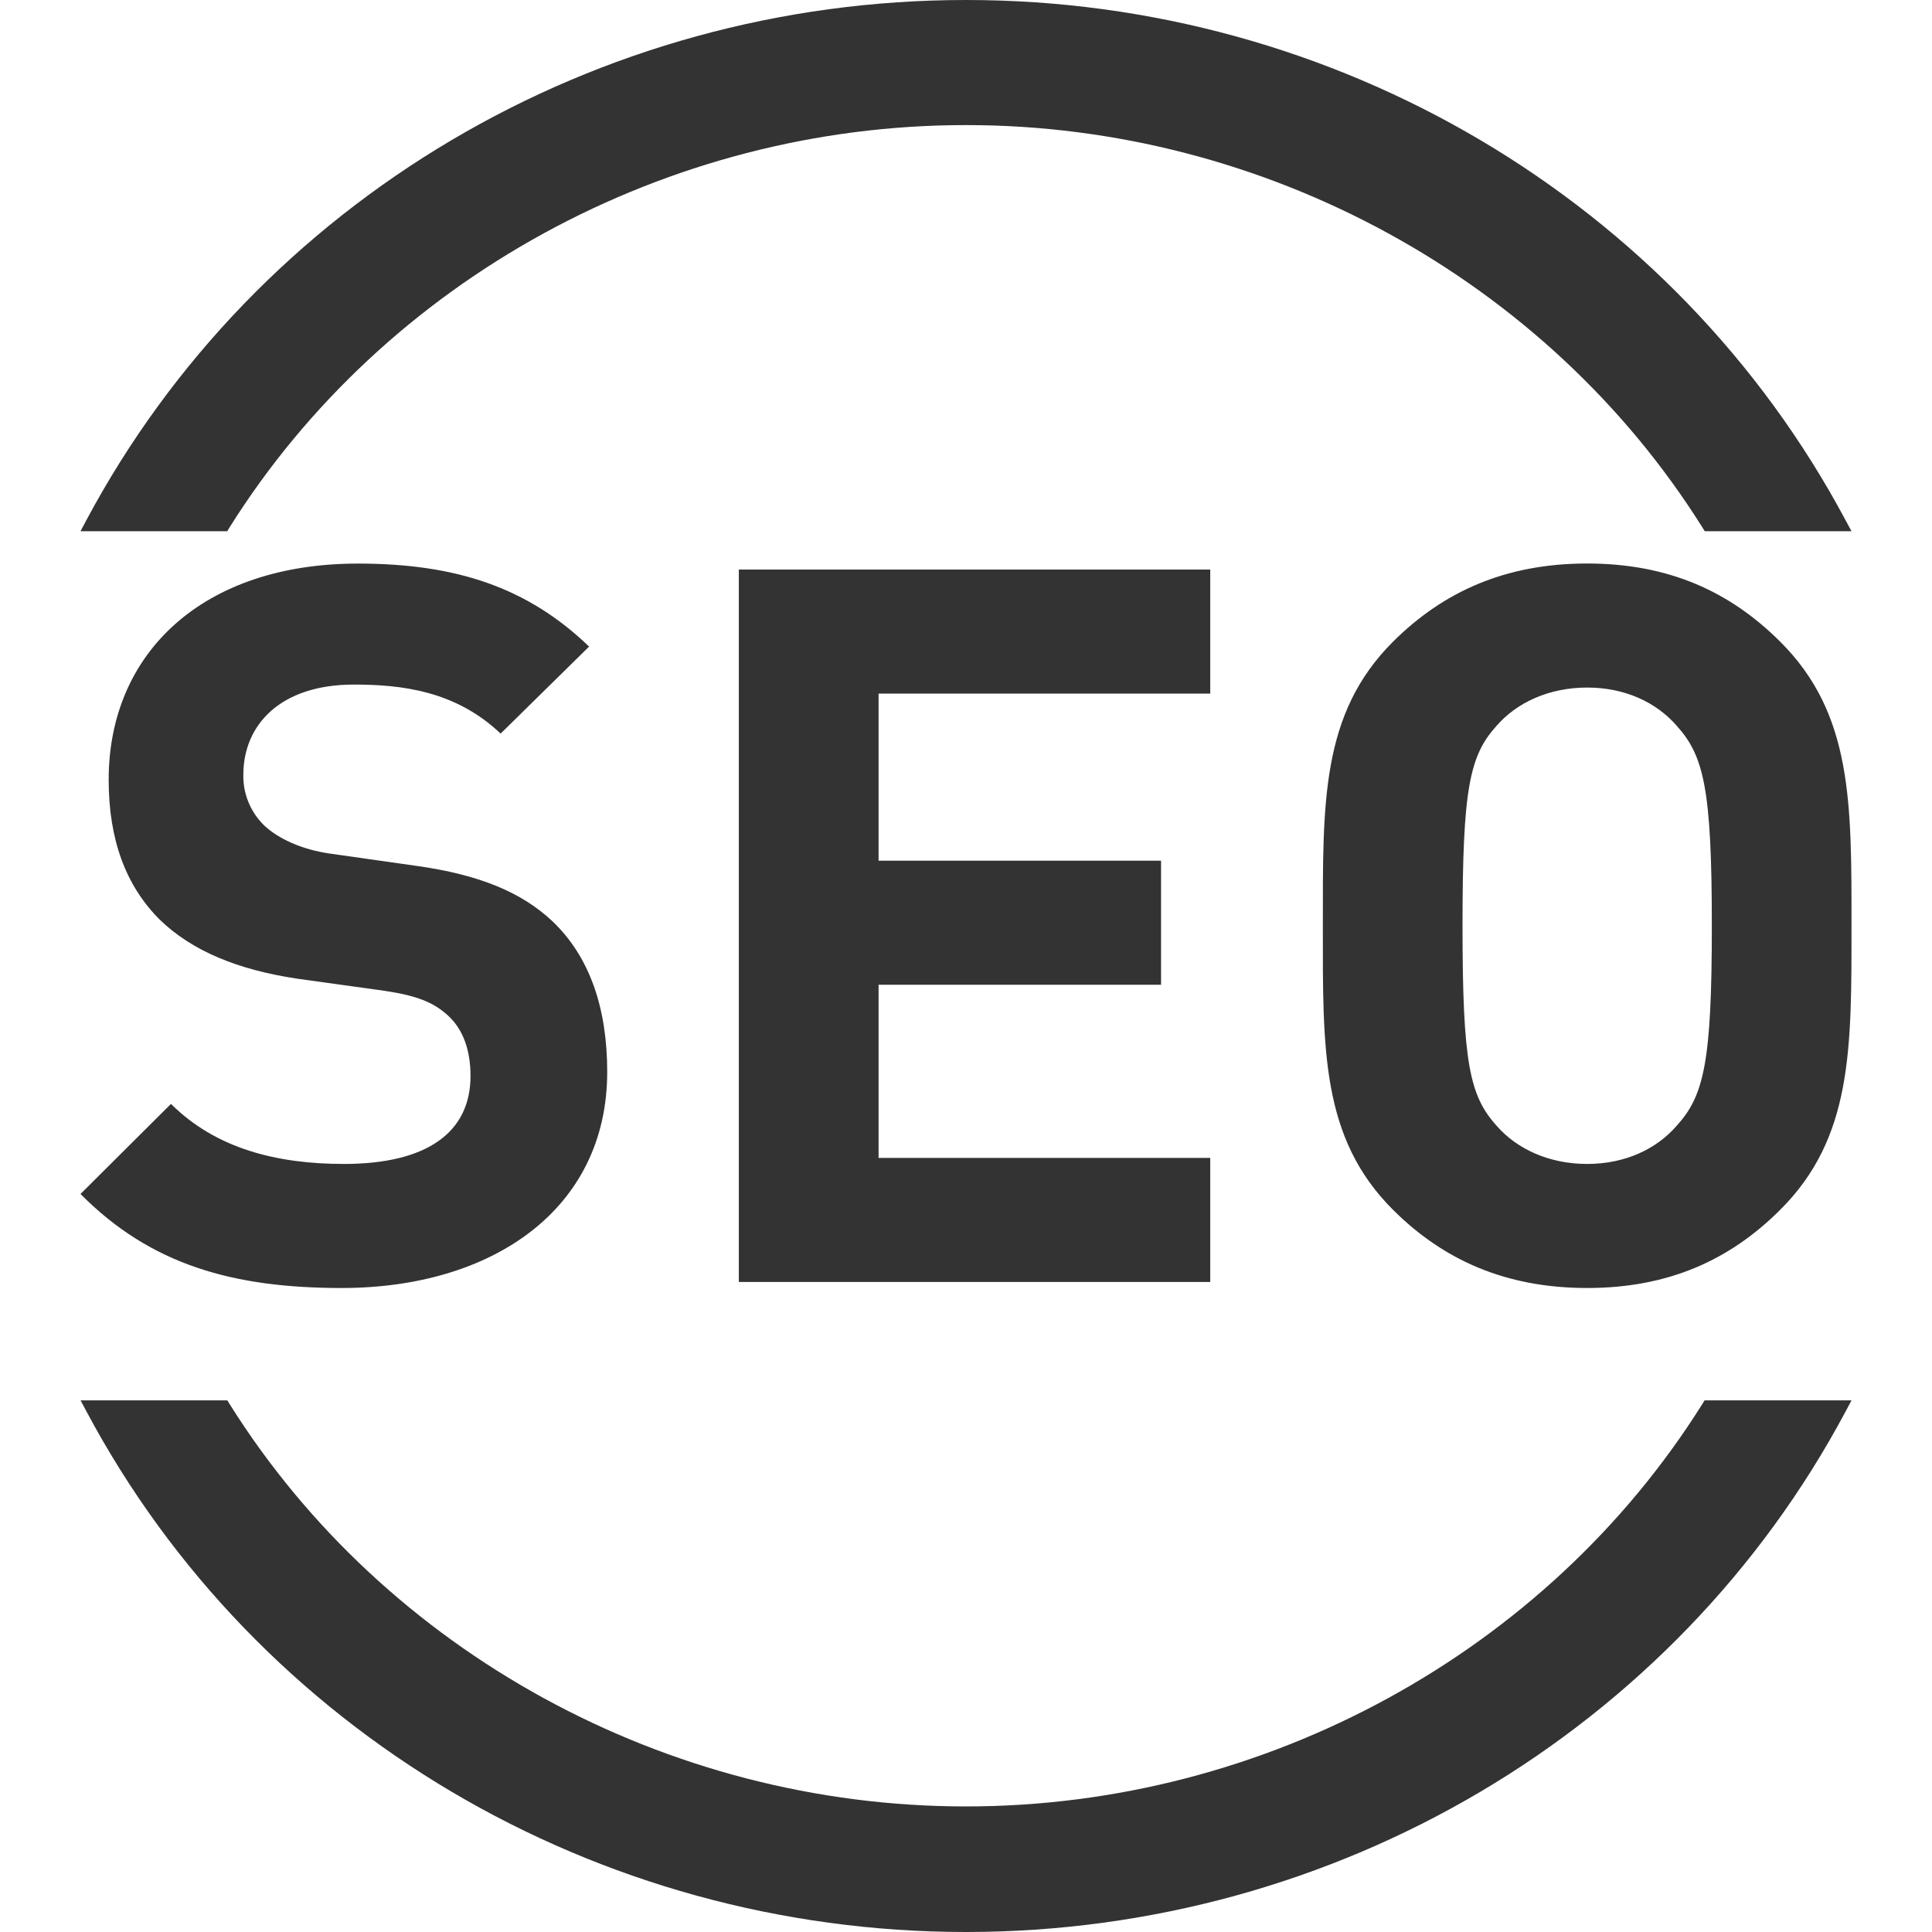 <?xml version="1.0" encoding="UTF-8"?>
<svg width="24px" height="24px" viewBox="0 0 24 24" version="1.1" xmlns="http://www.w3.org/2000/svg" xmlns:xlink="http://www.w3.org/1999/xlink">
    <!-- Generator: Sketch 60 (88103) - https://sketch.com -->
    <title>10seo</title>
    <desc>Created with Sketch.</desc>
    <g id="10seo" stroke="none" stroke-width="1" fill="none" fill-rule="evenodd">
        <g id="编组" transform="translate(1, 0)" fill="#333333" fill-rule="nonzero">
            <path d="M20.175,17.396 L20.147,17.441 C18.214,20.524 14.711,22.44 11.004,22.44 L10.995,22.44 C7.287,22.44 3.784,20.524 1.852,17.441 L1.824,17.396 L0.001,17.396 L0.074,17.533 C2.192,21.506 6.405,24 11,24 C15.596,24 19.809,21.506 21.927,17.533 L22,17.396 L20.175,17.396 Z M1.85,6.554 C3.784,3.47 7.286,1.554 10.993,1.554 L11.006,1.554 C14.713,1.554 18.216,3.47 20.149,6.554 L20.177,6.599 L22,6.599 L21.926,6.462 C19.807,2.491 15.595,-0.001 11.002,7.98414832e-08 L10.997,7.98414832e-08 C6.404,7.98414832e-08 2.193,2.491 0.073,6.462 L0,6.599 L1.823,6.599 L1.85,6.554 Z" id="形状"></path>
            <path d="M3.246,16 C1.898,16 0.874,15.714 0,14.832 L1.124,13.713 C1.686,14.273 2.448,14.459 3.271,14.459 C4.295,14.459 4.845,14.074 4.845,13.365 C4.845,13.054 4.757,12.793 4.57,12.62 C4.395,12.458 4.195,12.371 3.783,12.309 L2.709,12.16 C1.948,12.048 1.385,11.811 0.986,11.426 C0.562,11.003 0.35,10.431 0.35,9.686 C0.35,8.107 1.524,7.001 3.446,7.001 C4.67,7.001 5.556,7.299 6.318,8.032 L5.219,9.113 C4.657,8.579 3.983,8.504 3.396,8.504 C2.472,8.504 2.023,9.014 2.023,9.623 C2.017,9.861 2.113,10.091 2.285,10.257 C2.46,10.419 2.747,10.555 3.109,10.605 L4.158,10.754 C4.969,10.866 5.482,11.09 5.856,11.438 C6.33,11.885 6.543,12.532 6.543,13.315 C6.543,15.03 5.106,16 3.246,16 L3.246,16 Z M8.178,15.925 L8.178,7.075 L14.034,7.075 L14.034,8.616 L9.914,8.616 L9.914,10.692 L13.423,10.692 L13.423,12.233 L9.914,12.233 L9.914,14.384 L14.034,14.384 L14.034,15.925 L8.178,15.925 Z M21.113,15.03 C20.489,15.652 19.727,16 18.716,16 C17.705,16 16.93,15.652 16.306,15.03 C15.408,14.135 15.433,13.029 15.433,11.5 C15.433,9.971 15.408,8.865 16.306,7.97 C16.931,7.348 17.705,7 18.716,7 C19.728,7 20.489,7.348 21.113,7.97 C22.013,8.865 22,9.971 22,11.5 C22,13.029 22.013,14.135 21.113,15.03 L21.113,15.03 Z M19.827,9.014 C19.578,8.728 19.191,8.541 18.716,8.541 C18.242,8.541 17.842,8.728 17.593,9.014 C17.254,9.387 17.168,9.797 17.168,11.5 C17.168,13.203 17.255,13.613 17.593,13.986 C17.842,14.272 18.242,14.459 18.716,14.459 C19.191,14.459 19.579,14.272 19.827,13.986 C20.166,13.613 20.265,13.203 20.265,11.5 C20.265,9.797 20.165,9.387 19.827,9.014 L19.827,9.014 Z" id="形状"></path>
        </g>
    </g>
</svg>